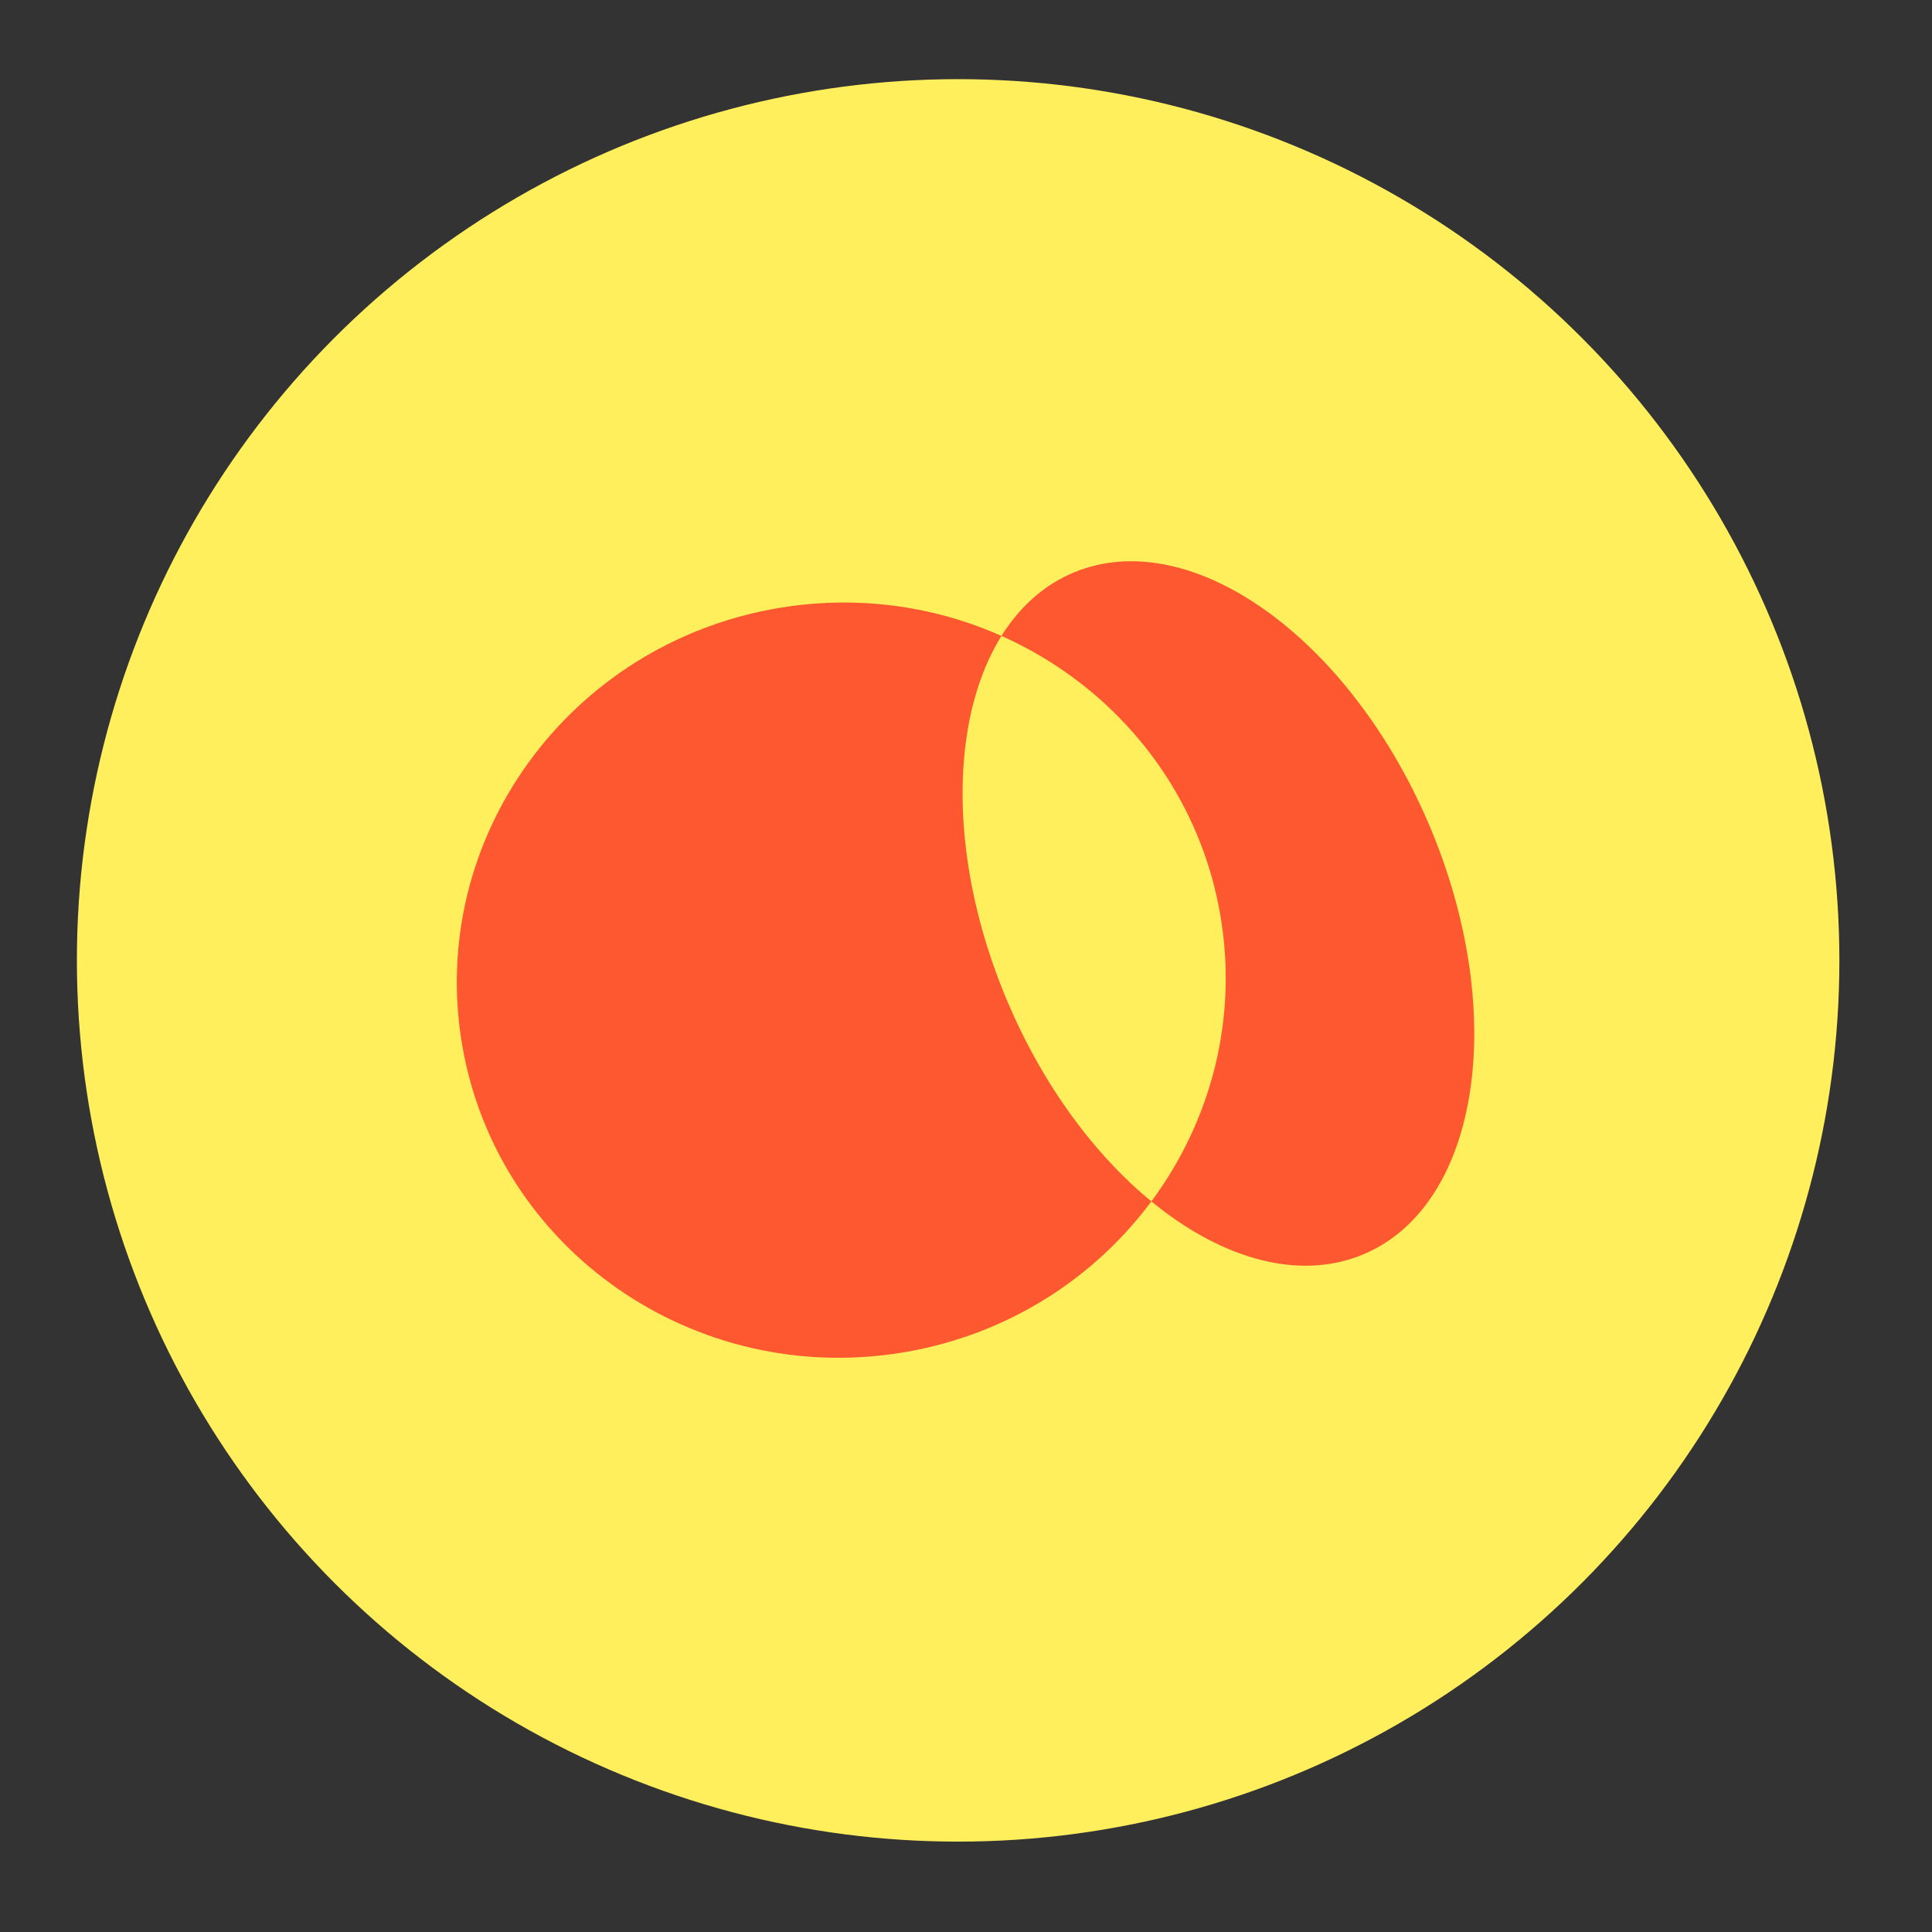 <?xml version="1.0" encoding="UTF-8"?> <svg xmlns="http://www.w3.org/2000/svg" width="72" height="72" viewBox="0 0 72 72" fill="none"><rect x="0" y="0" width="72" height="72" fill="#333333" stroke="none"/><circle cx="35.707" cy="35.791" r="32.841" transform="rotate(-4.728 35.707 35.791)" fill="#FFEF5C"></circle><path d="M45.484 34.138C46.779 41.797 41.502 49.075 33.696 50.394C25.891 51.714 18.514 46.576 17.219 38.918C15.924 31.259 21.201 23.981 29.007 22.661C36.812 21.341 44.189 26.48 45.484 34.138ZM40.034 21.328C35.684 23.123 34.565 30.271 37.532 37.293C40.498 44.314 46.429 48.553 50.779 46.758C55.129 44.962 56.249 37.816 53.282 30.793C50.313 23.77 44.382 19.533 40.034 21.328Z" fill="#FD582F"></path></svg> 
